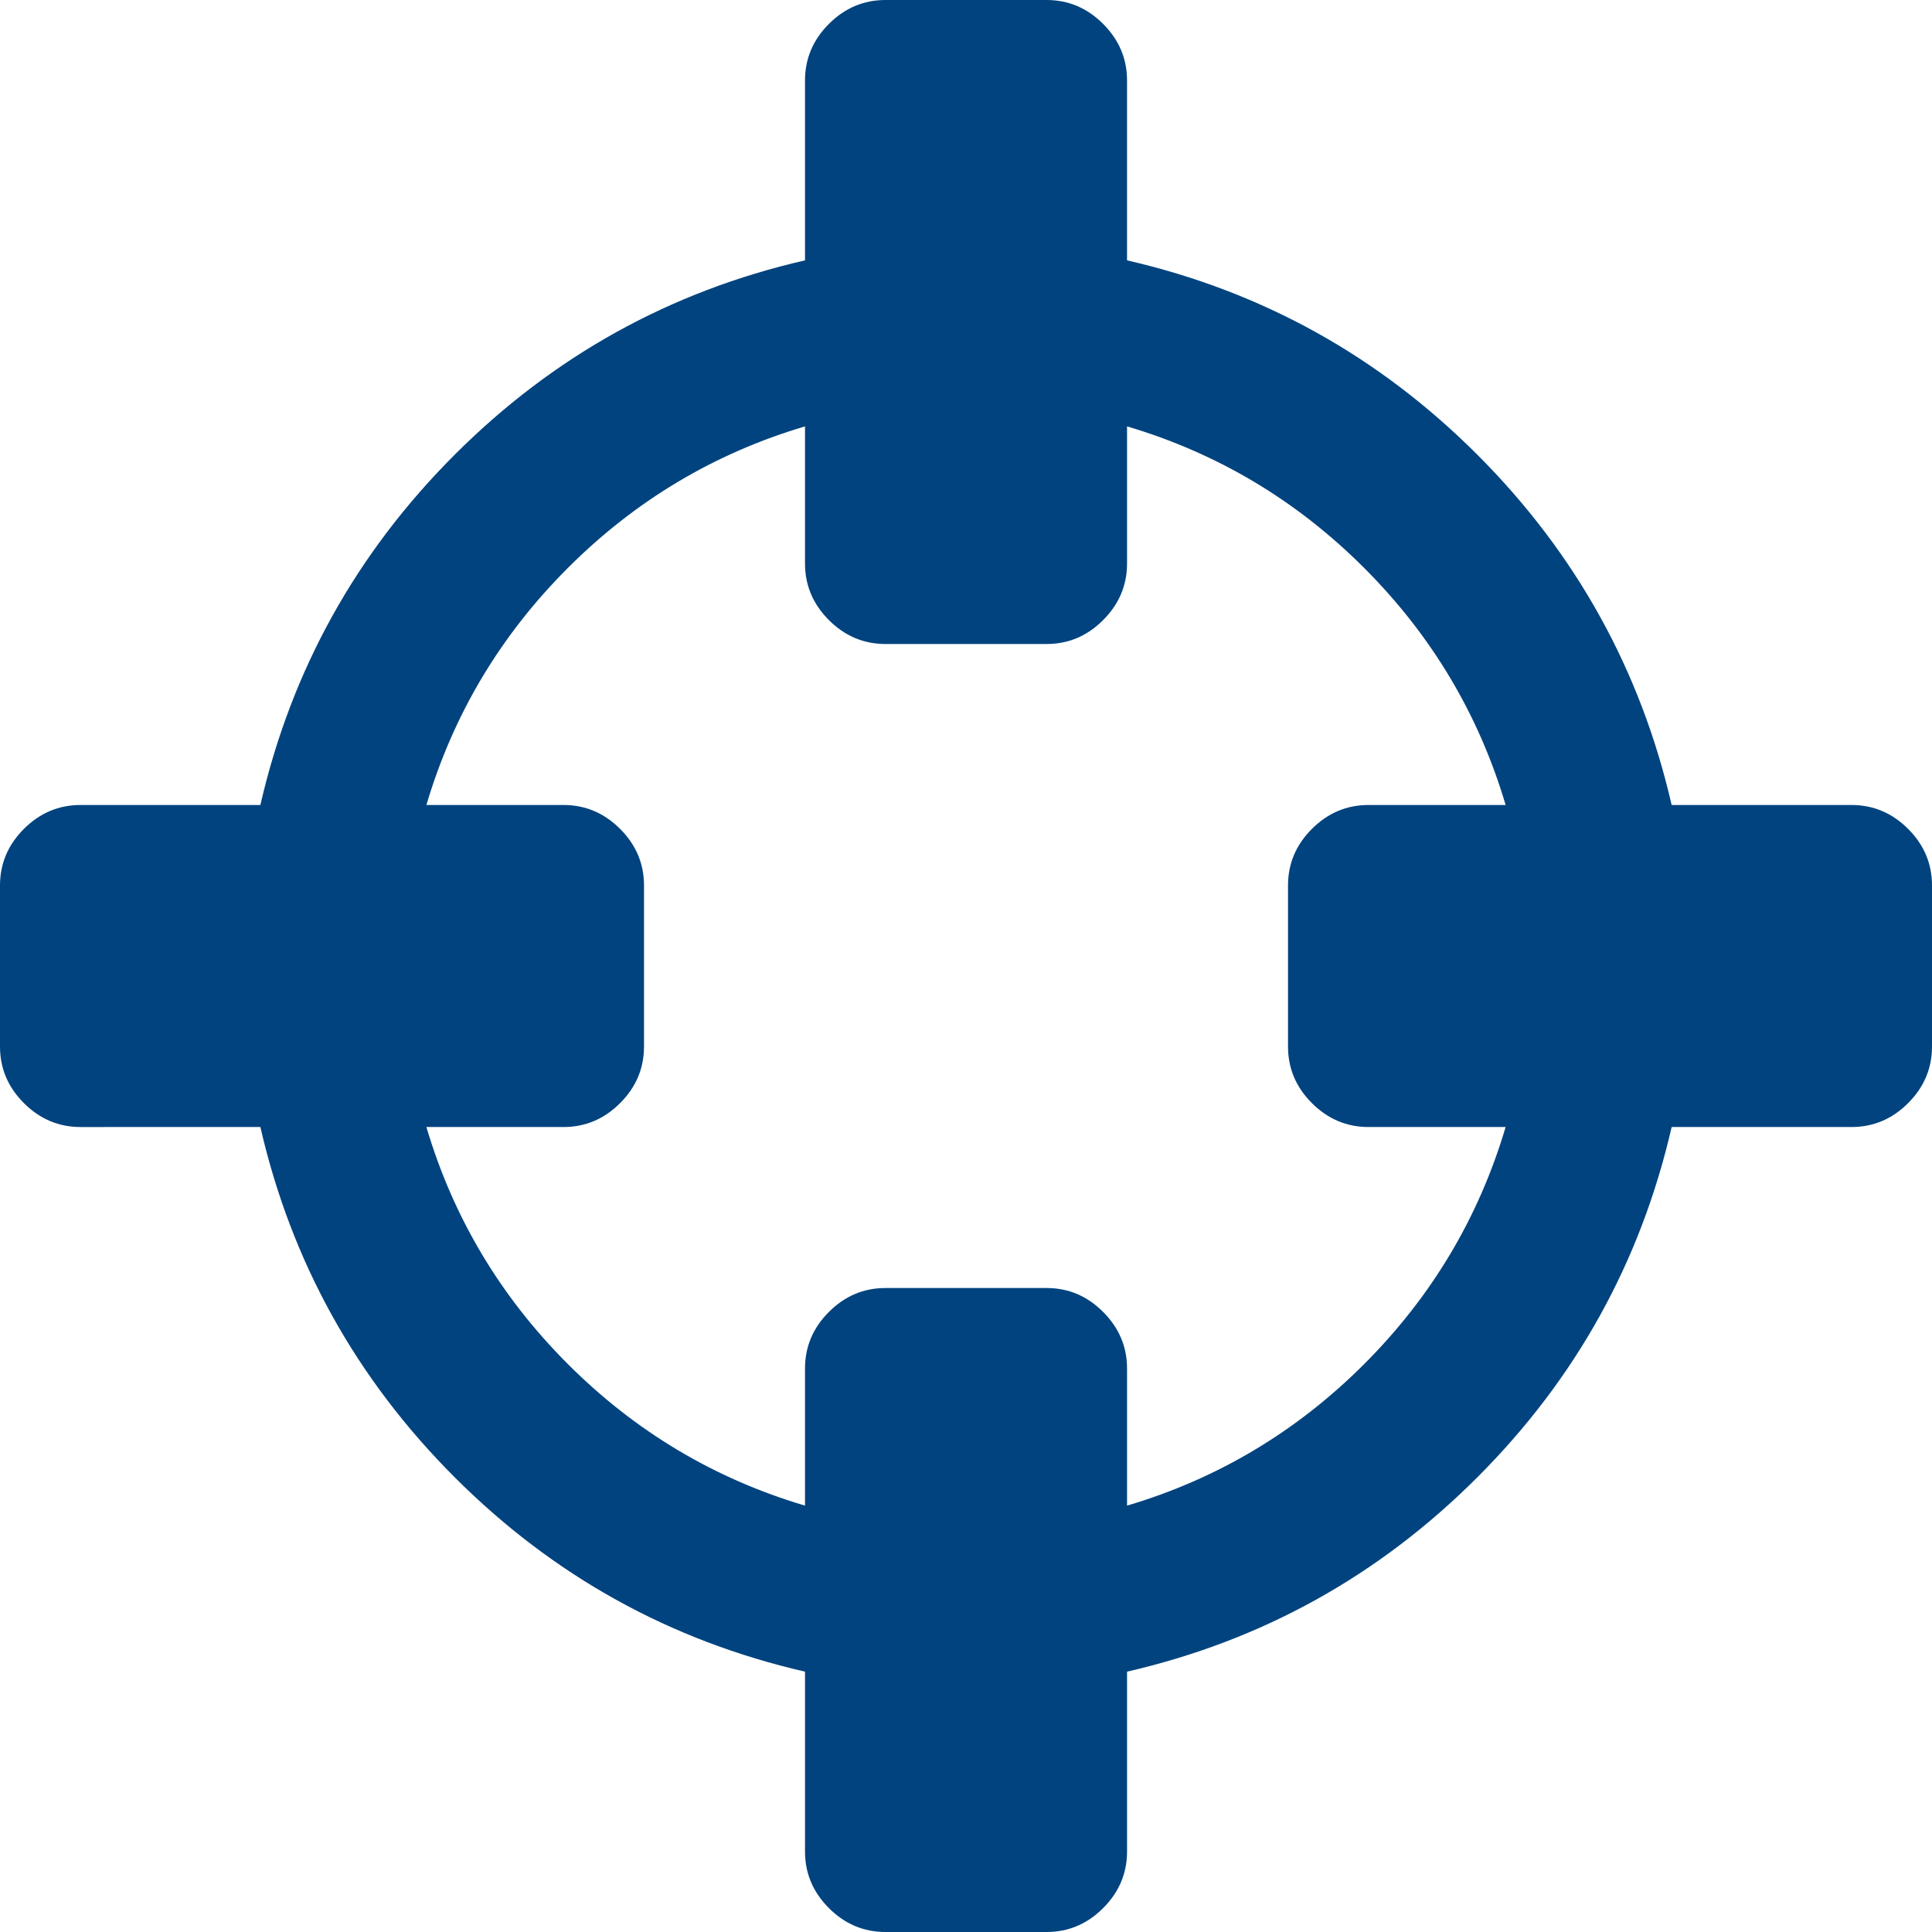 <svg version="1.1" id="Capa_1" xmlns="http://www.w3.org/2000/svg" xmlns:xlink="http://www.w3.org/1999/xlink" x="0px" y="0px"
	 width="438.529px" height="438.529px" viewBox="0 0 438.529 438.529" style="enable-background:new 0 0 438.529 438.529;"
	 xml:space="preserve">
	<defs>
  <style type="text/css">
   <![CDATA[
    .fil0 {fill:#00437f}
   ]]>
  </style>
 </defs> 
 <path class="fil0" d="M433.109,188.146c-3.614-3.617-7.898-5.426-12.848-5.426h-40.826c-7.05-30.644-21.751-57.147-44.111-79.513
		c-22.36-22.363-48.868-37.068-79.507-44.111V18.271c0-4.949-1.817-9.231-5.432-12.847C246.775,1.807,242.488,0,237.539,0h-36.543
		c-4.948,0-9.231,1.807-12.847,5.424c-3.617,3.615-5.426,7.898-5.426,12.847v40.825c-30.644,7.043-57.146,21.748-79.512,44.111
		C80.847,125.569,66.144,152.076,59.1,182.72H18.275c-4.952,0-9.235,1.809-12.851,5.426C1.807,191.761,0,196.044,0,200.992v36.547
		c0,4.948,1.807,9.236,5.424,12.847c3.619,3.614,7.902,5.428,12.851,5.428H59.1c7.044,30.642,21.748,57.146,44.111,79.511
		c22.362,22.367,48.869,37.062,79.512,44.111v40.826c0,4.948,1.809,9.233,5.426,12.847c3.616,3.614,7.898,5.421,12.847,5.421h36.543
		c4.949,0,9.236-1.807,12.847-5.421c3.614-3.613,5.432-7.898,5.432-12.847v-40.826c30.639-7.05,57.143-21.744,79.507-44.111
		c22.367-22.367,37.062-48.869,44.111-79.511h40.826c4.949,0,9.233-1.813,12.848-5.428c3.613-3.61,5.42-7.898,5.42-12.847v-36.547
		C438.529,196.044,436.727,191.761,433.109,188.146z M297.776,250.386c3.62,3.614,7.905,5.428,12.847,5.428h31.128
		c-6.092,20.554-16.796,38.492-32.12,53.817c-15.324,15.317-33.264,26.028-53.813,32.12v-31.125c0-4.944-1.817-9.229-5.432-12.843
		c-3.61-3.621-7.897-5.428-12.847-5.428h-36.543c-4.948,0-9.231,1.807-12.847,5.428c-3.617,3.613-5.426,7.898-5.426,12.843v31.125
		c-20.555-6.092-38.494-16.803-53.818-32.12c-15.325-15.325-26.029-33.264-32.121-53.817h31.12c4.95,0,9.233-1.813,12.85-5.428
		c3.615-3.61,5.424-7.898,5.424-12.847v-36.547c0-4.948-1.809-9.231-5.424-12.847c-3.621-3.617-7.903-5.426-12.85-5.426h-31.12
		c6.091-20.556,16.796-38.494,32.121-53.815c15.324-15.324,33.263-26.029,53.818-32.12v31.123c0,4.947,1.809,9.229,5.426,12.847
		c3.616,3.616,7.898,5.424,12.847,5.424h36.543c4.949,0,9.236-1.809,12.847-5.424c3.614-3.617,5.432-7.9,5.432-12.847V96.784
		c20.55,6.091,38.489,16.796,53.813,32.12c15.324,15.321,26.028,33.26,32.12,53.815h-31.128c-4.941,0-9.227,1.809-12.847,5.426
		c-3.614,3.615-5.421,7.898-5.421,12.847v36.547C292.355,242.487,294.162,246.775,297.776,250.386z"/>
</svg>
